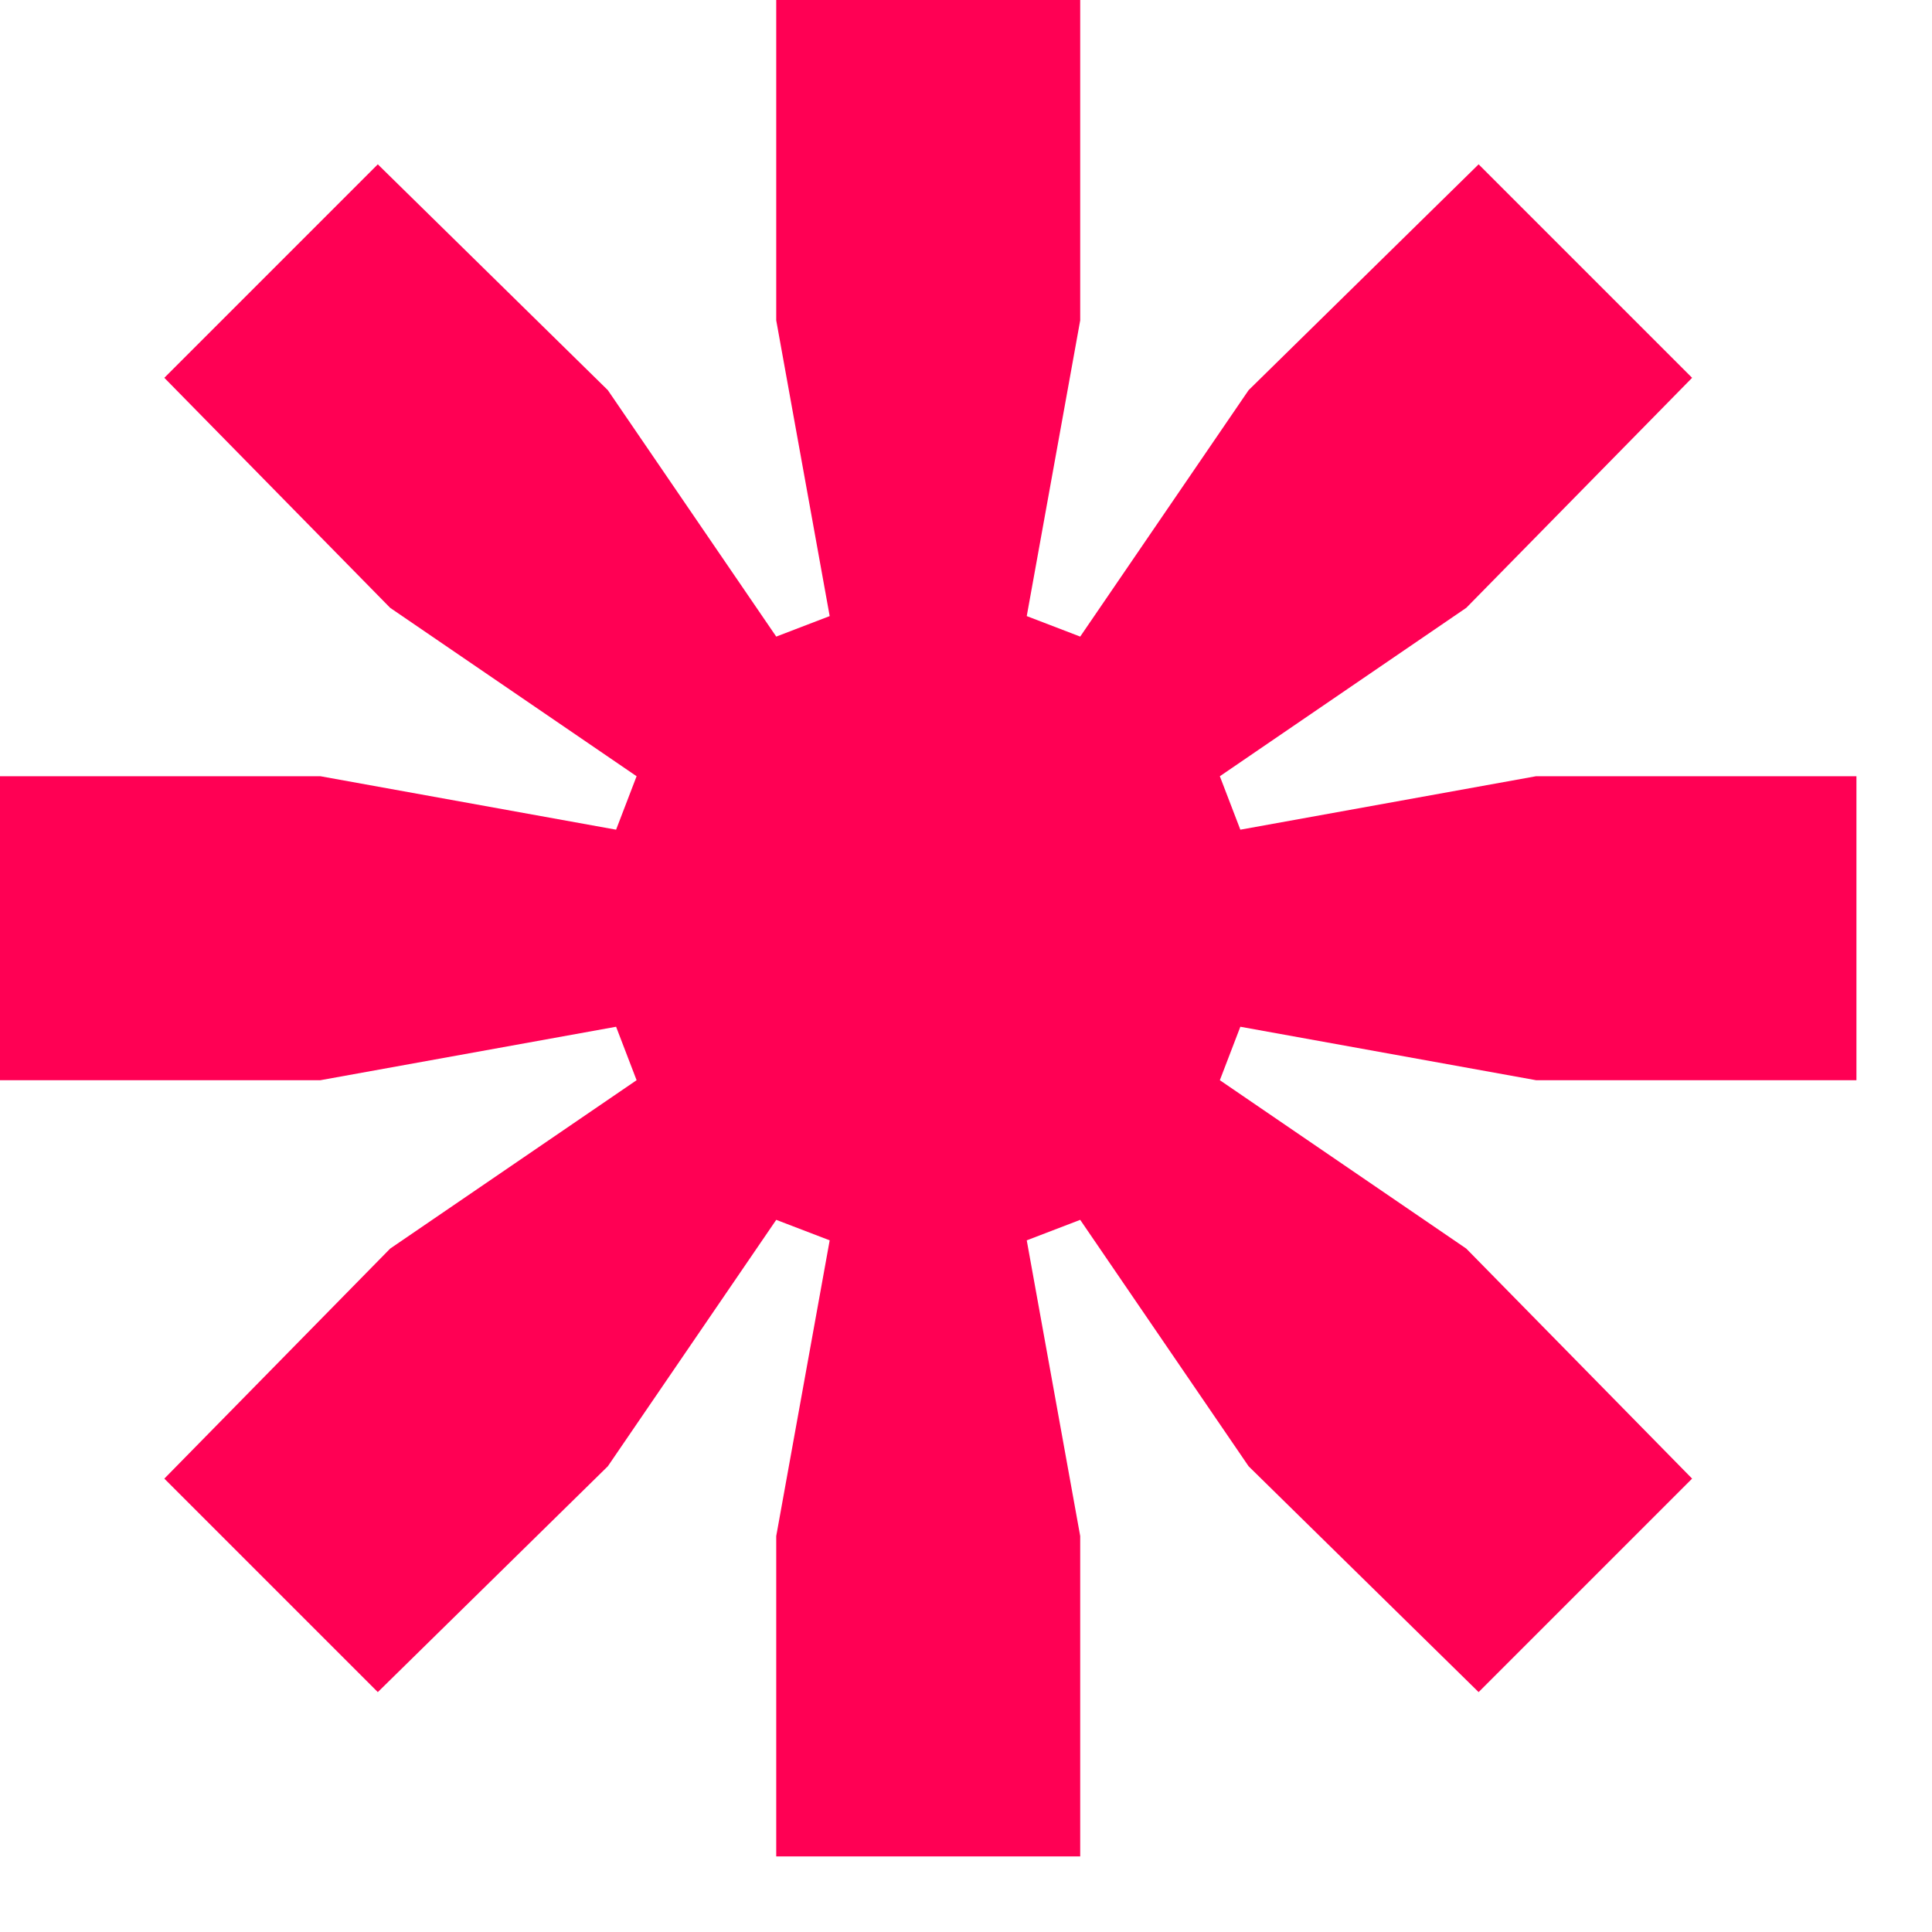 <svg width="18" height="18" viewBox="0 0 18 18" fill="none" xmlns="http://www.w3.org/2000/svg">
<path d="M0 10.064V7.232H2.985L5.74 7.73L5.931 7.232L3.635 5.663L1.531 3.52L3.52 1.531L5.663 3.635L7.232 5.931L7.73 5.74L7.232 2.985V0H10.064V2.985L9.566 5.74L10.064 5.931L11.633 3.635L13.776 1.531L15.765 3.52L13.661 5.663L11.365 7.232L11.556 7.73L14.311 7.232H17.296V10.064H14.311L11.556 9.566L11.365 10.064L13.661 11.633L15.765 13.776L13.776 15.765L11.633 13.661L10.064 11.365L9.566 11.556L10.064 14.311V17.296H7.232V14.311L7.73 11.556L7.232 11.365L5.663 13.661L3.52 15.765L1.531 13.776L3.635 11.633L5.931 10.064L5.74 9.566L2.985 10.064H0Z" fill="#FF0054"/>
</svg>
